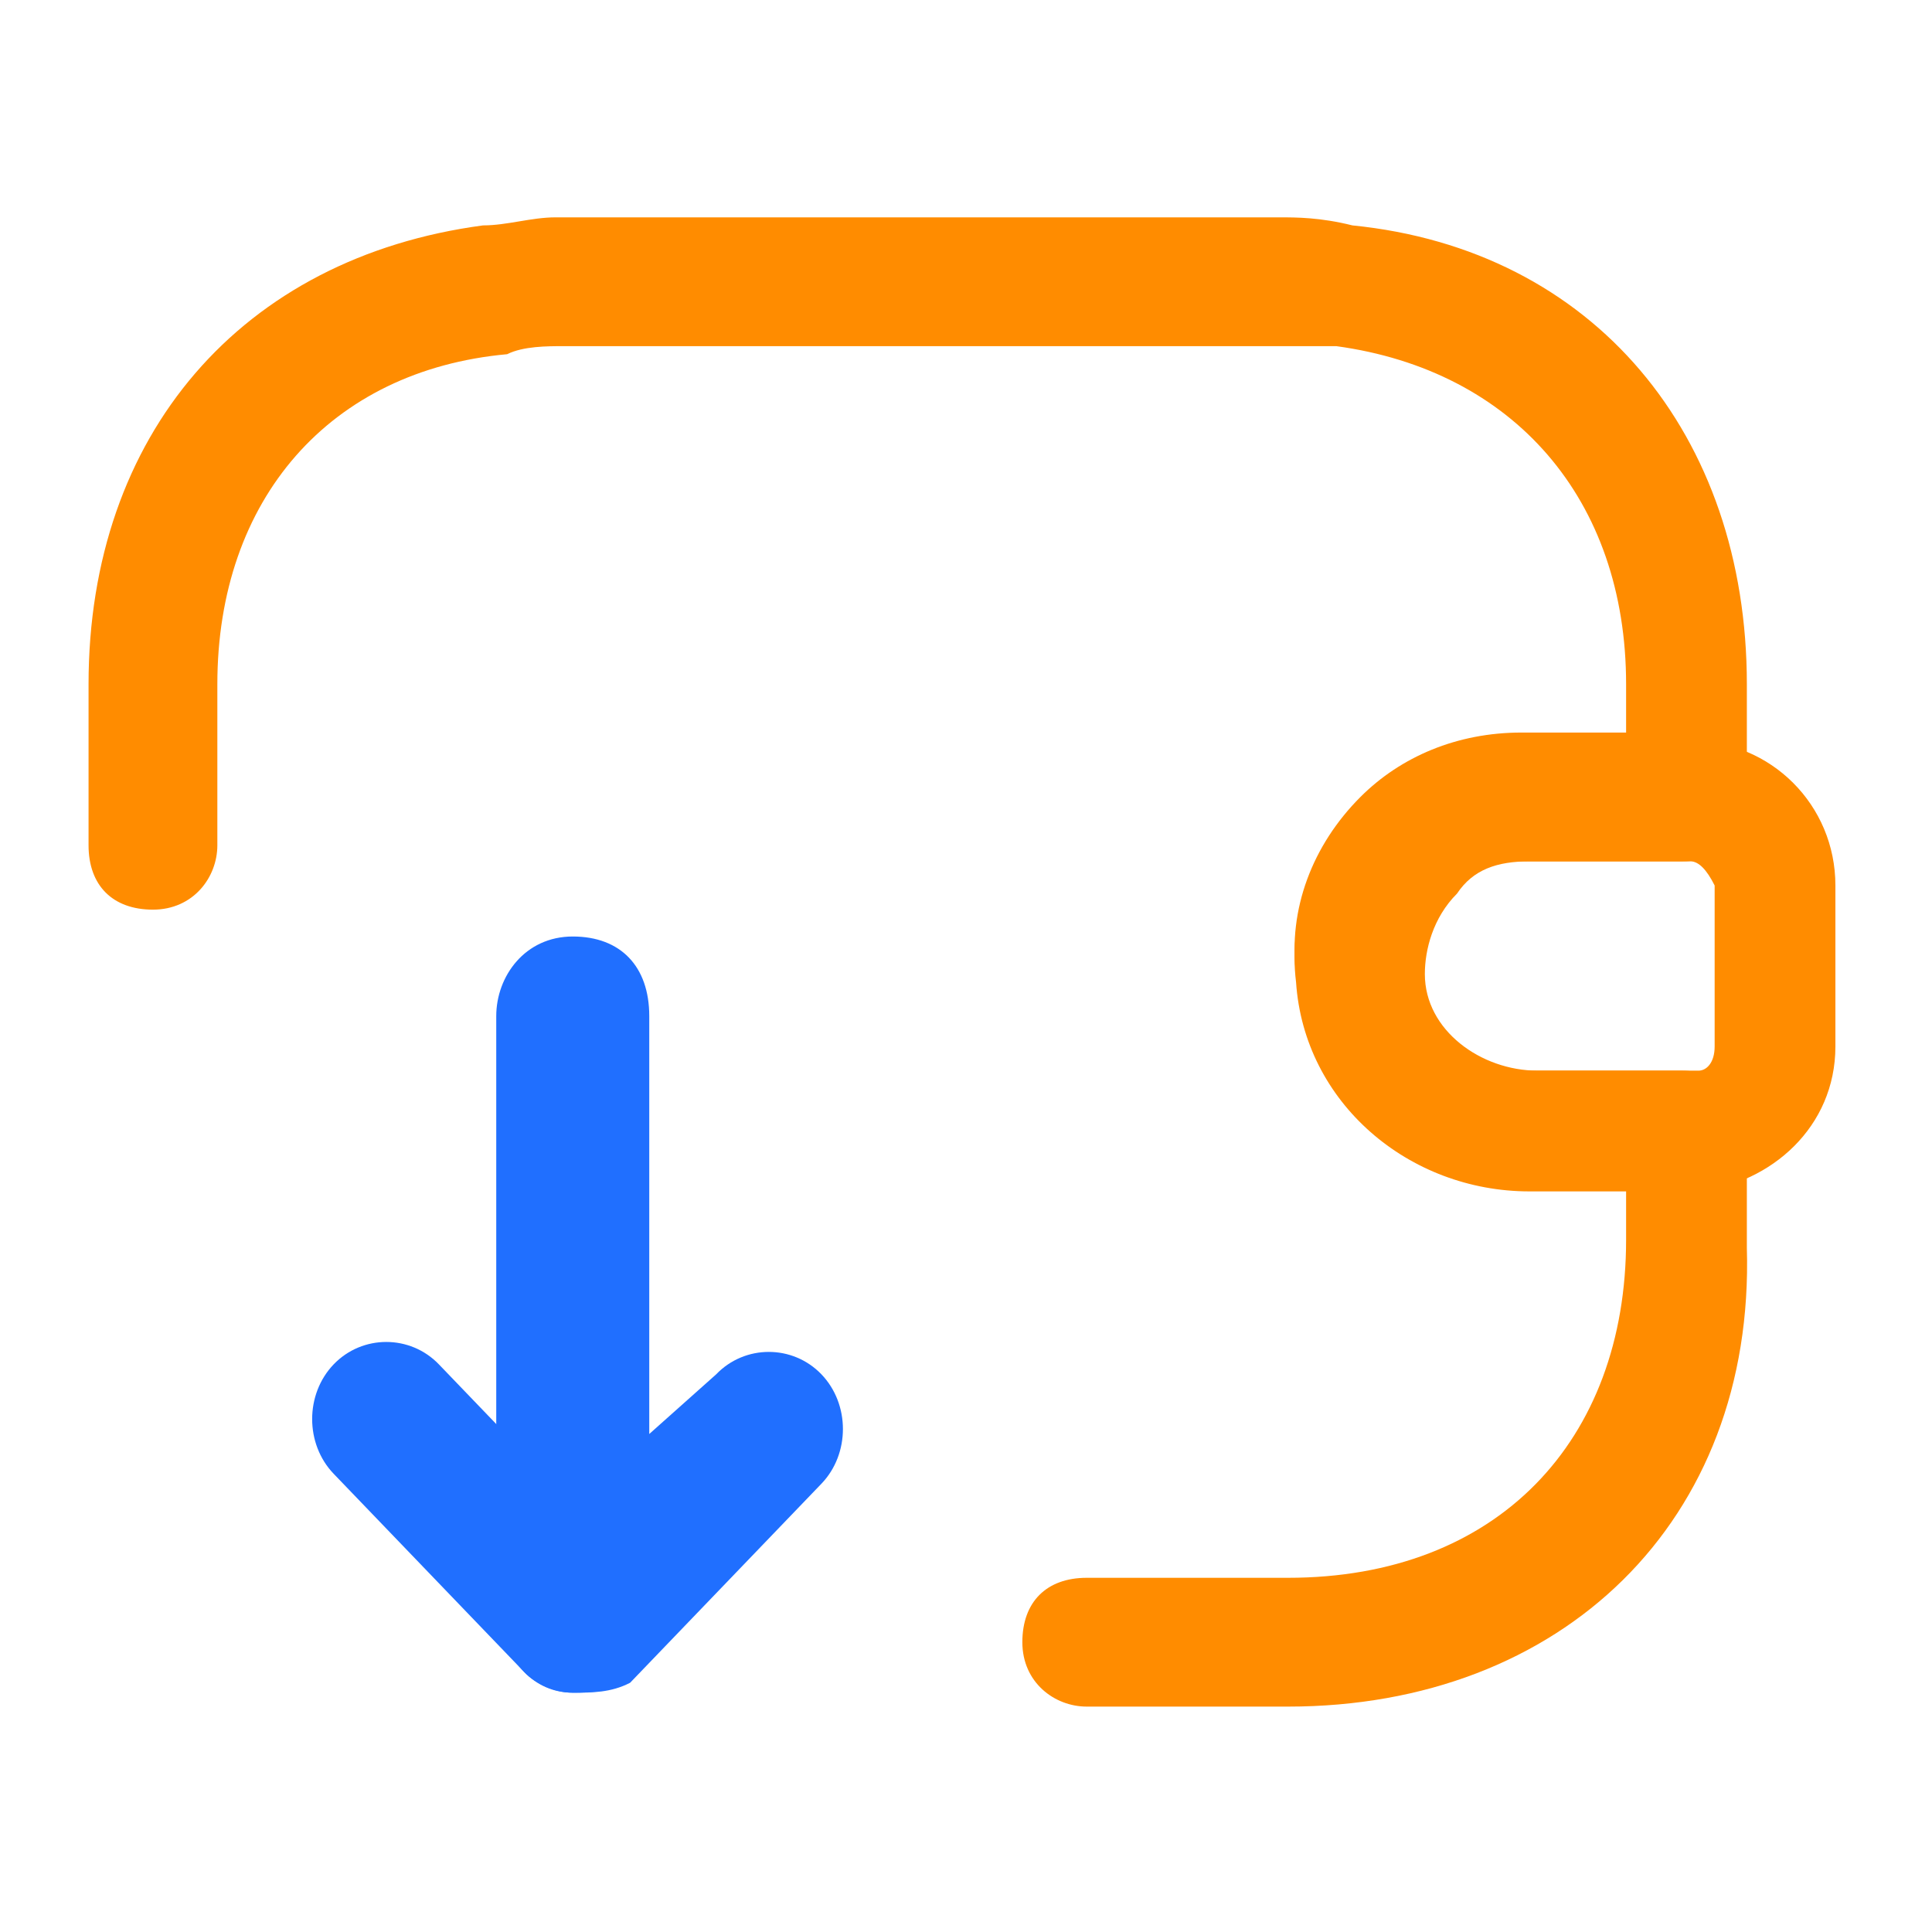 <?xml version="1.0" encoding="utf-8"?>
<!-- Generator: Adobe Illustrator 27.8.1, SVG Export Plug-In . SVG Version: 6.00 Build 0)  -->
<svg version="1.1" id="图层_1" xmlns="http://www.w3.org/2000/svg" xmlns:xlink="http://www.w3.org/1999/xlink" x="0px" y="0px"
	 viewBox="0 0 24 24" style="enable-background:new 0 0 24 24;" xml:space="preserve">
<style type="text/css">
	.st0{fill:#FF8C00;}
	.st1{fill:#206FFF;}
</style>
<g>
	<path class="st0" d="M19,14.8c-1.5,0-2.8-1.1-2.9-2.6c-0.1-0.8,0.2-1.6,0.8-2.2c0.5-0.5,1.2-0.8,2-0.8H21c1,0,1.8,0.8,1.8,1.8V13
		c0,1-0.8,1.7-1.7,1.8L19,14.8z M21,10.7h-2c-0.4,0-0.7,0.1-0.9,0.4c-0.3,0.3-0.4,0.7-0.4,1c0,0.7,0.7,1.2,1.4,1.2h2
		c0.1,0,0.2-0.1,0.2-0.3V11C21.2,10.8,21.1,10.7,21,10.7z"/>
	<path class="st0" d="M16,21.2h-2.5c-0.4,0-0.8-0.3-0.8-0.8s0.3-0.8,0.8-0.8H16c2.6,0,4.2-1.7,4.2-4.2v-0.7H19
		c-1.5,0-2.8-1.1-2.9-2.6c-0.1-0.8,0.2-1.6,0.8-2.2c0.5-0.5,1.2-0.8,2-0.8h1.3V8.5c0-2.3-1.4-3.9-3.6-4.2c-0.2,0-0.5,0-0.7,0H7
		c-0.2,0-0.5,0-0.7,0.1C4.1,4.6,2.7,6.2,2.7,8.5v2c0,0.4-0.3,0.8-0.8,0.8s-0.8-0.3-0.8-0.8v-2c0-3.1,1.9-5.3,4.9-5.7
		c0.3,0,0.6-0.1,0.9-0.1h9c0.2,0,0.5,0,0.9,0.1c3,0.3,4.9,2.6,4.9,5.7v1.4c0,0.4-0.3,0.8-0.8,0.8h-2.1c-0.4,0-0.7,0.1-0.9,0.4
		c-0.3,0.3-0.4,0.7-0.4,1c0,0.7,0.7,1.2,1.4,1.2h2c0.4,0,0.8,0.3,0.8,0.8v1.4C21.8,18.9,19.4,21.2,16,21.2z"/>
</g>
<g transform="matrix(1.188, 0, 0, 1.236, -16.645, 8.42)">
	<g>
		<path class="st1" d="M20,10.2c-0.4,0-0.7-0.3-0.8-0.8v-6c0-0.4,0.3-0.8,0.8-0.8s0.8,0.3,0.8,0.8v4.2L21.5,7c0.3-0.3,0.8-0.3,1.1,0
			c0.3,0.3,0.3,0.8,0,1.1l-2,2C20.4,10.2,20.2,10.2,20,10.2z"/>
		<path class="st1" d="M20,10.2c-0.2,0-0.4-0.1-0.5-0.2l-2-2c-0.3-0.3-0.3-0.8,0-1.1s0.8-0.3,1.1,0l2,2c0.3,0.3,0.3,0.8,0,1.1
			C20.4,10.2,20.2,10.2,20,10.2z"/>
	</g>
</g>
</svg>
